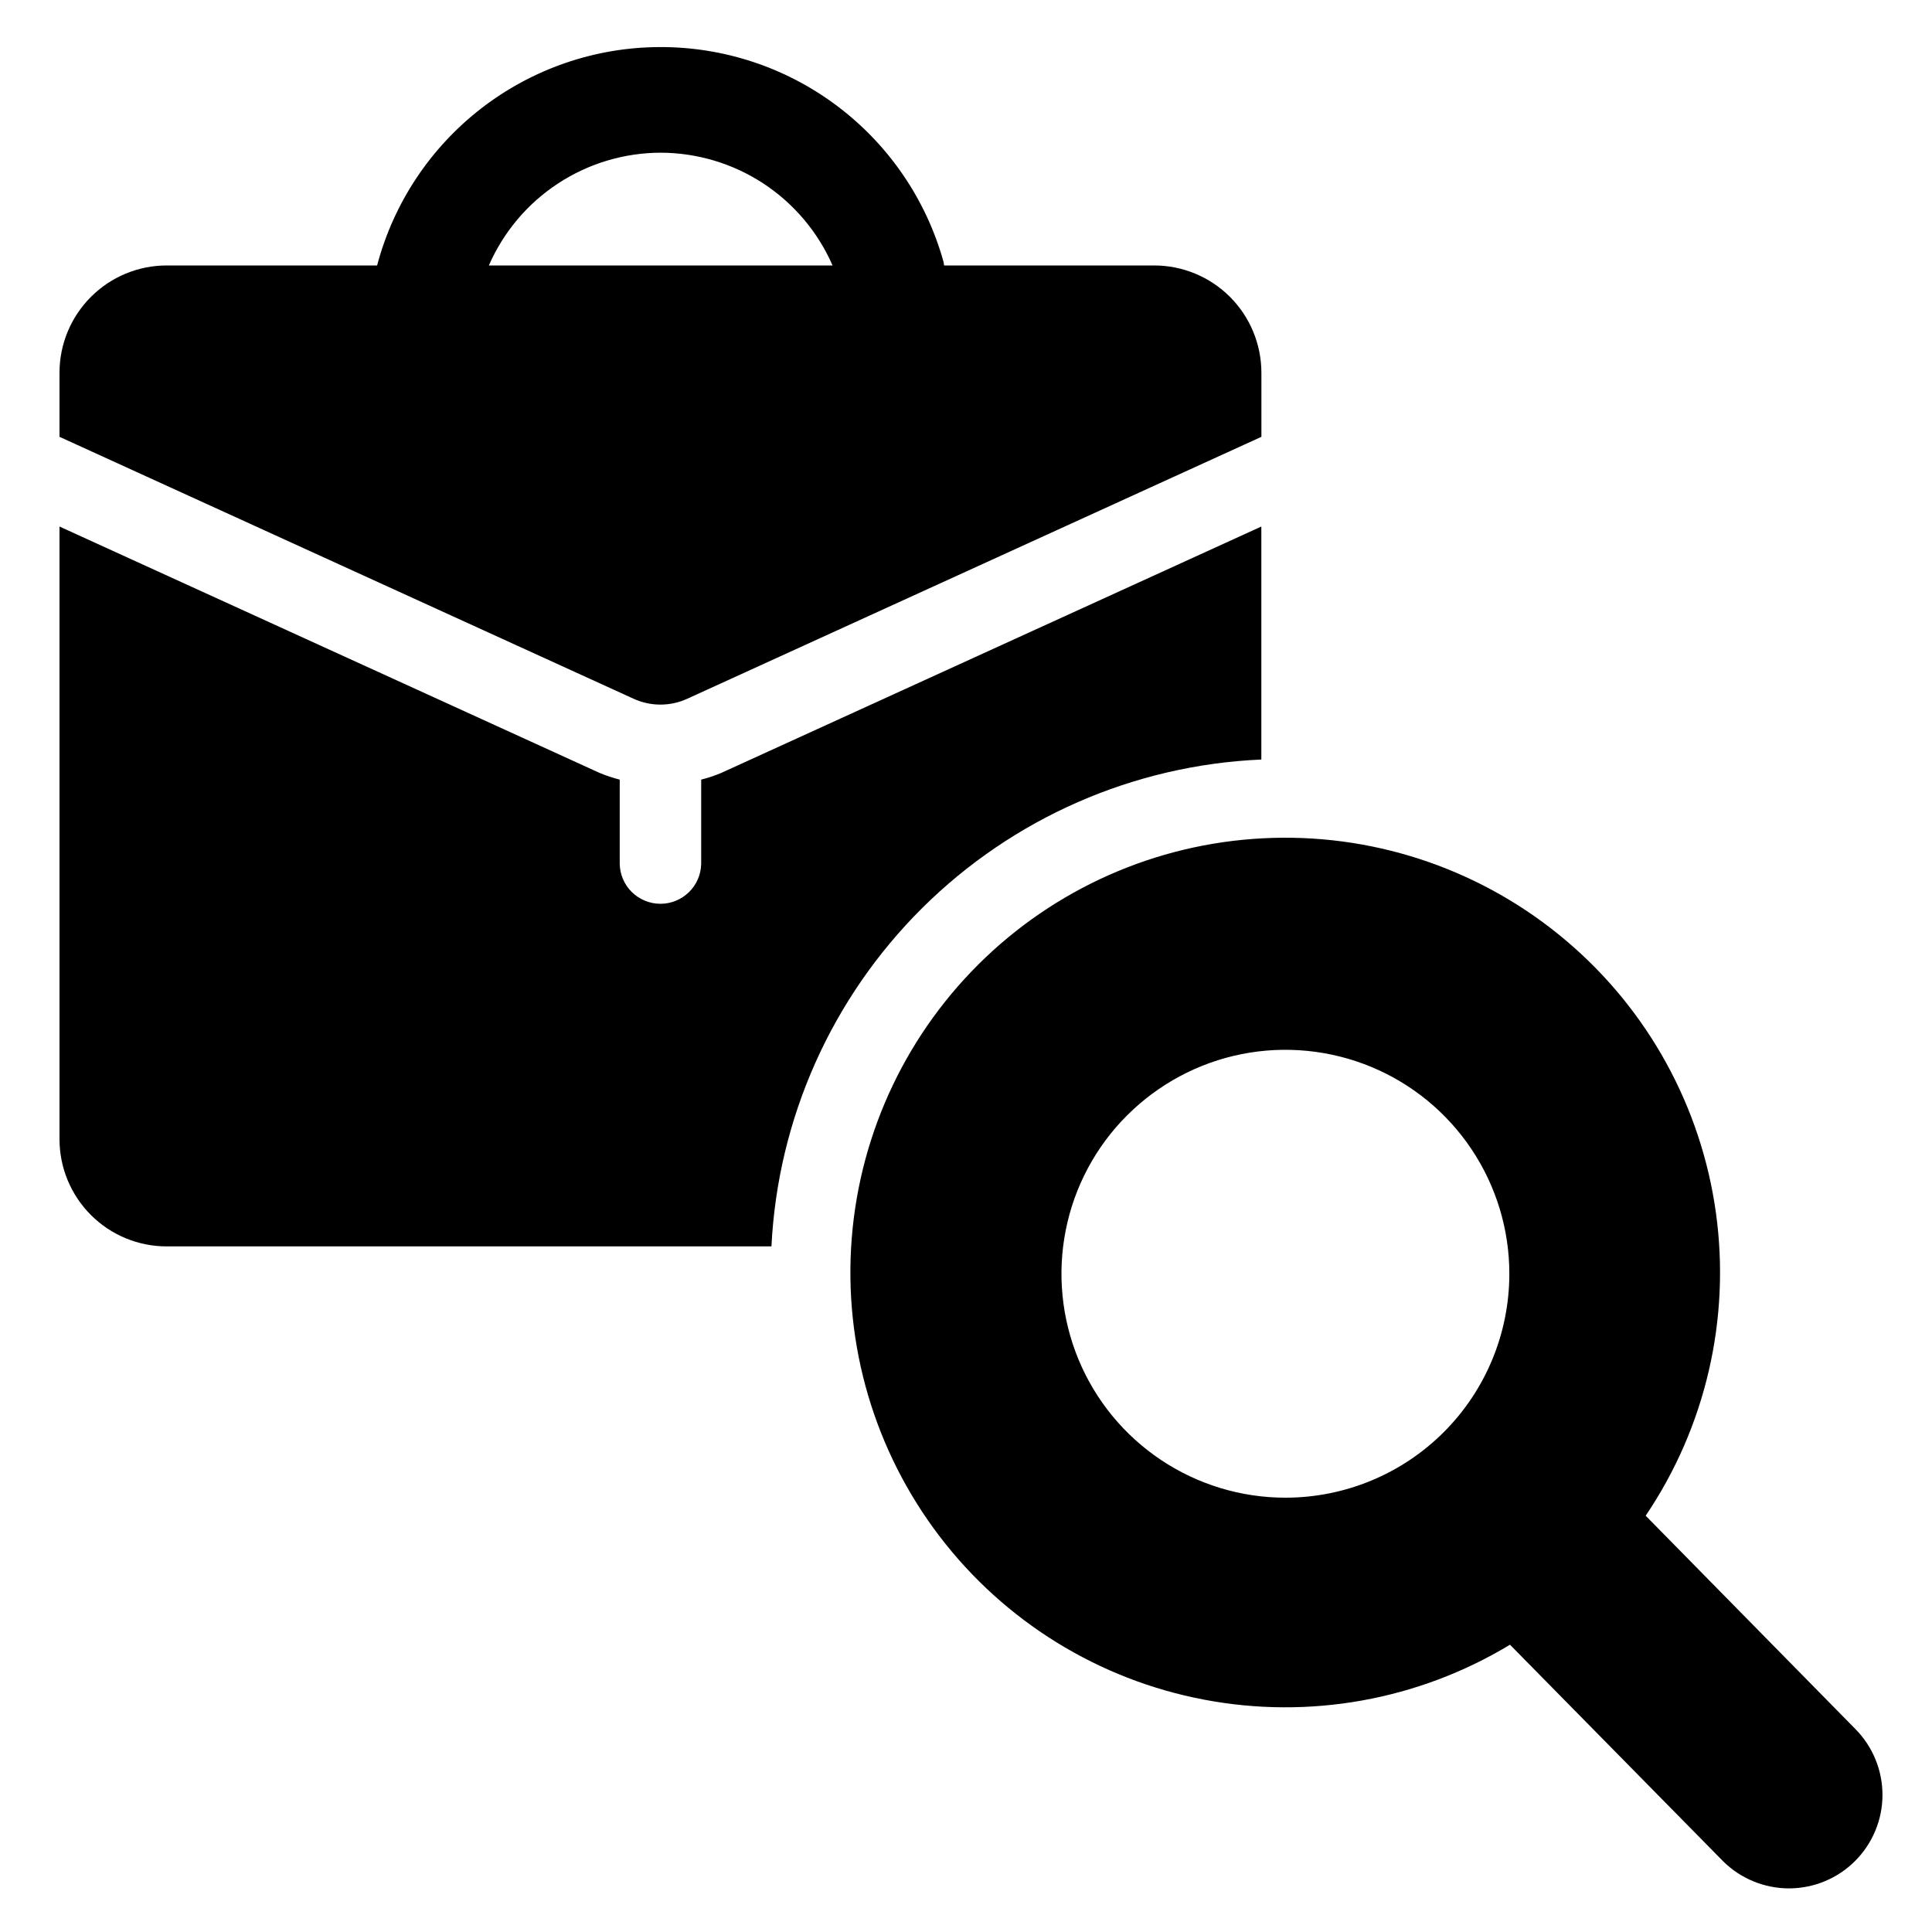 <svg width="30" height="30" viewBox="0 0 30 30" fill="none" xmlns="http://www.w3.org/2000/svg">
<g clip-path="url(#clip0_2093_37)">
<path d="M19.586 11.794V8.176L11.197 12.003C11.097 12.045 10.993 12.079 10.888 12.106V13.416C10.884 13.582 10.816 13.739 10.697 13.854C10.579 13.969 10.421 14.034 10.255 14.034C10.09 14.034 9.932 13.969 9.813 13.854C9.695 13.739 9.627 13.582 9.623 13.416V12.106C9.517 12.079 9.414 12.045 9.313 12.003L0.924 8.176V17.69C0.924 18.132 1.1 18.555 1.412 18.867C1.724 19.179 2.147 19.354 2.588 19.354H11.979C12.077 17.373 12.912 15.499 14.319 14.101C15.726 12.703 17.604 11.88 19.586 11.794Z" fill="black"/>
<path d="M10.672 10.85L19.587 6.783V5.786C19.586 5.345 19.411 4.922 19.099 4.61C18.787 4.298 18.364 4.122 17.922 4.122H14.66C14.656 4.103 14.656 4.084 14.651 4.066C14.383 3.102 13.805 2.254 13.007 1.651C12.209 1.048 11.235 0.725 10.235 0.731C9.234 0.736 8.264 1.071 7.473 1.683C6.682 2.295 6.114 3.15 5.857 4.117L5.856 4.122H2.588C2.147 4.122 1.724 4.298 1.412 4.61C1.1 4.922 0.924 5.345 0.924 5.786V6.783L9.838 10.85C9.969 10.91 10.111 10.941 10.255 10.941C10.399 10.941 10.541 10.91 10.672 10.85ZM10.261 2.371C10.827 2.373 11.381 2.539 11.855 2.85C12.328 3.161 12.701 3.603 12.928 4.122H7.591C7.818 3.602 8.191 3.16 8.665 2.849C9.139 2.538 9.694 2.372 10.261 2.371Z" fill="black"/>
<path d="M28.811 26.849L25.554 23.536C26.485 22.157 26.873 20.482 26.645 18.834C26.417 17.185 25.588 15.679 24.317 14.605C23.047 13.53 21.424 12.962 19.761 13.011C18.097 13.059 16.51 13.72 15.304 14.867C14.098 16.014 13.358 17.565 13.226 19.224C13.094 20.883 13.58 22.532 14.589 23.855C15.598 25.178 17.061 26.082 18.696 26.392C20.33 26.703 22.023 26.4 23.447 25.539L26.758 28.903C27.031 29.173 27.399 29.323 27.783 29.323C28.167 29.321 28.535 29.169 28.806 28.897C29.077 28.626 29.23 28.258 29.231 27.875C29.232 27.491 29.081 27.122 28.811 26.849ZM19.96 23.256C19.272 23.256 18.6 23.052 18.028 22.67C17.456 22.288 17.01 21.745 16.747 21.11C16.484 20.474 16.415 19.775 16.549 19.101C16.683 18.426 17.014 17.806 17.501 17.32C17.987 16.834 18.607 16.502 19.281 16.368C19.956 16.234 20.655 16.303 21.291 16.566C21.926 16.829 22.469 17.275 22.851 17.847C23.233 18.419 23.437 19.091 23.437 19.779C23.437 20.701 23.071 21.586 22.419 22.238C21.767 22.89 20.882 23.256 19.96 23.256Z" fill="black"/>
</g>
<defs>
<clipPath id="clip0_2093_37">
<rect width="30" height="30" fill="white"/>
</clipPath>
</defs>
</svg>

